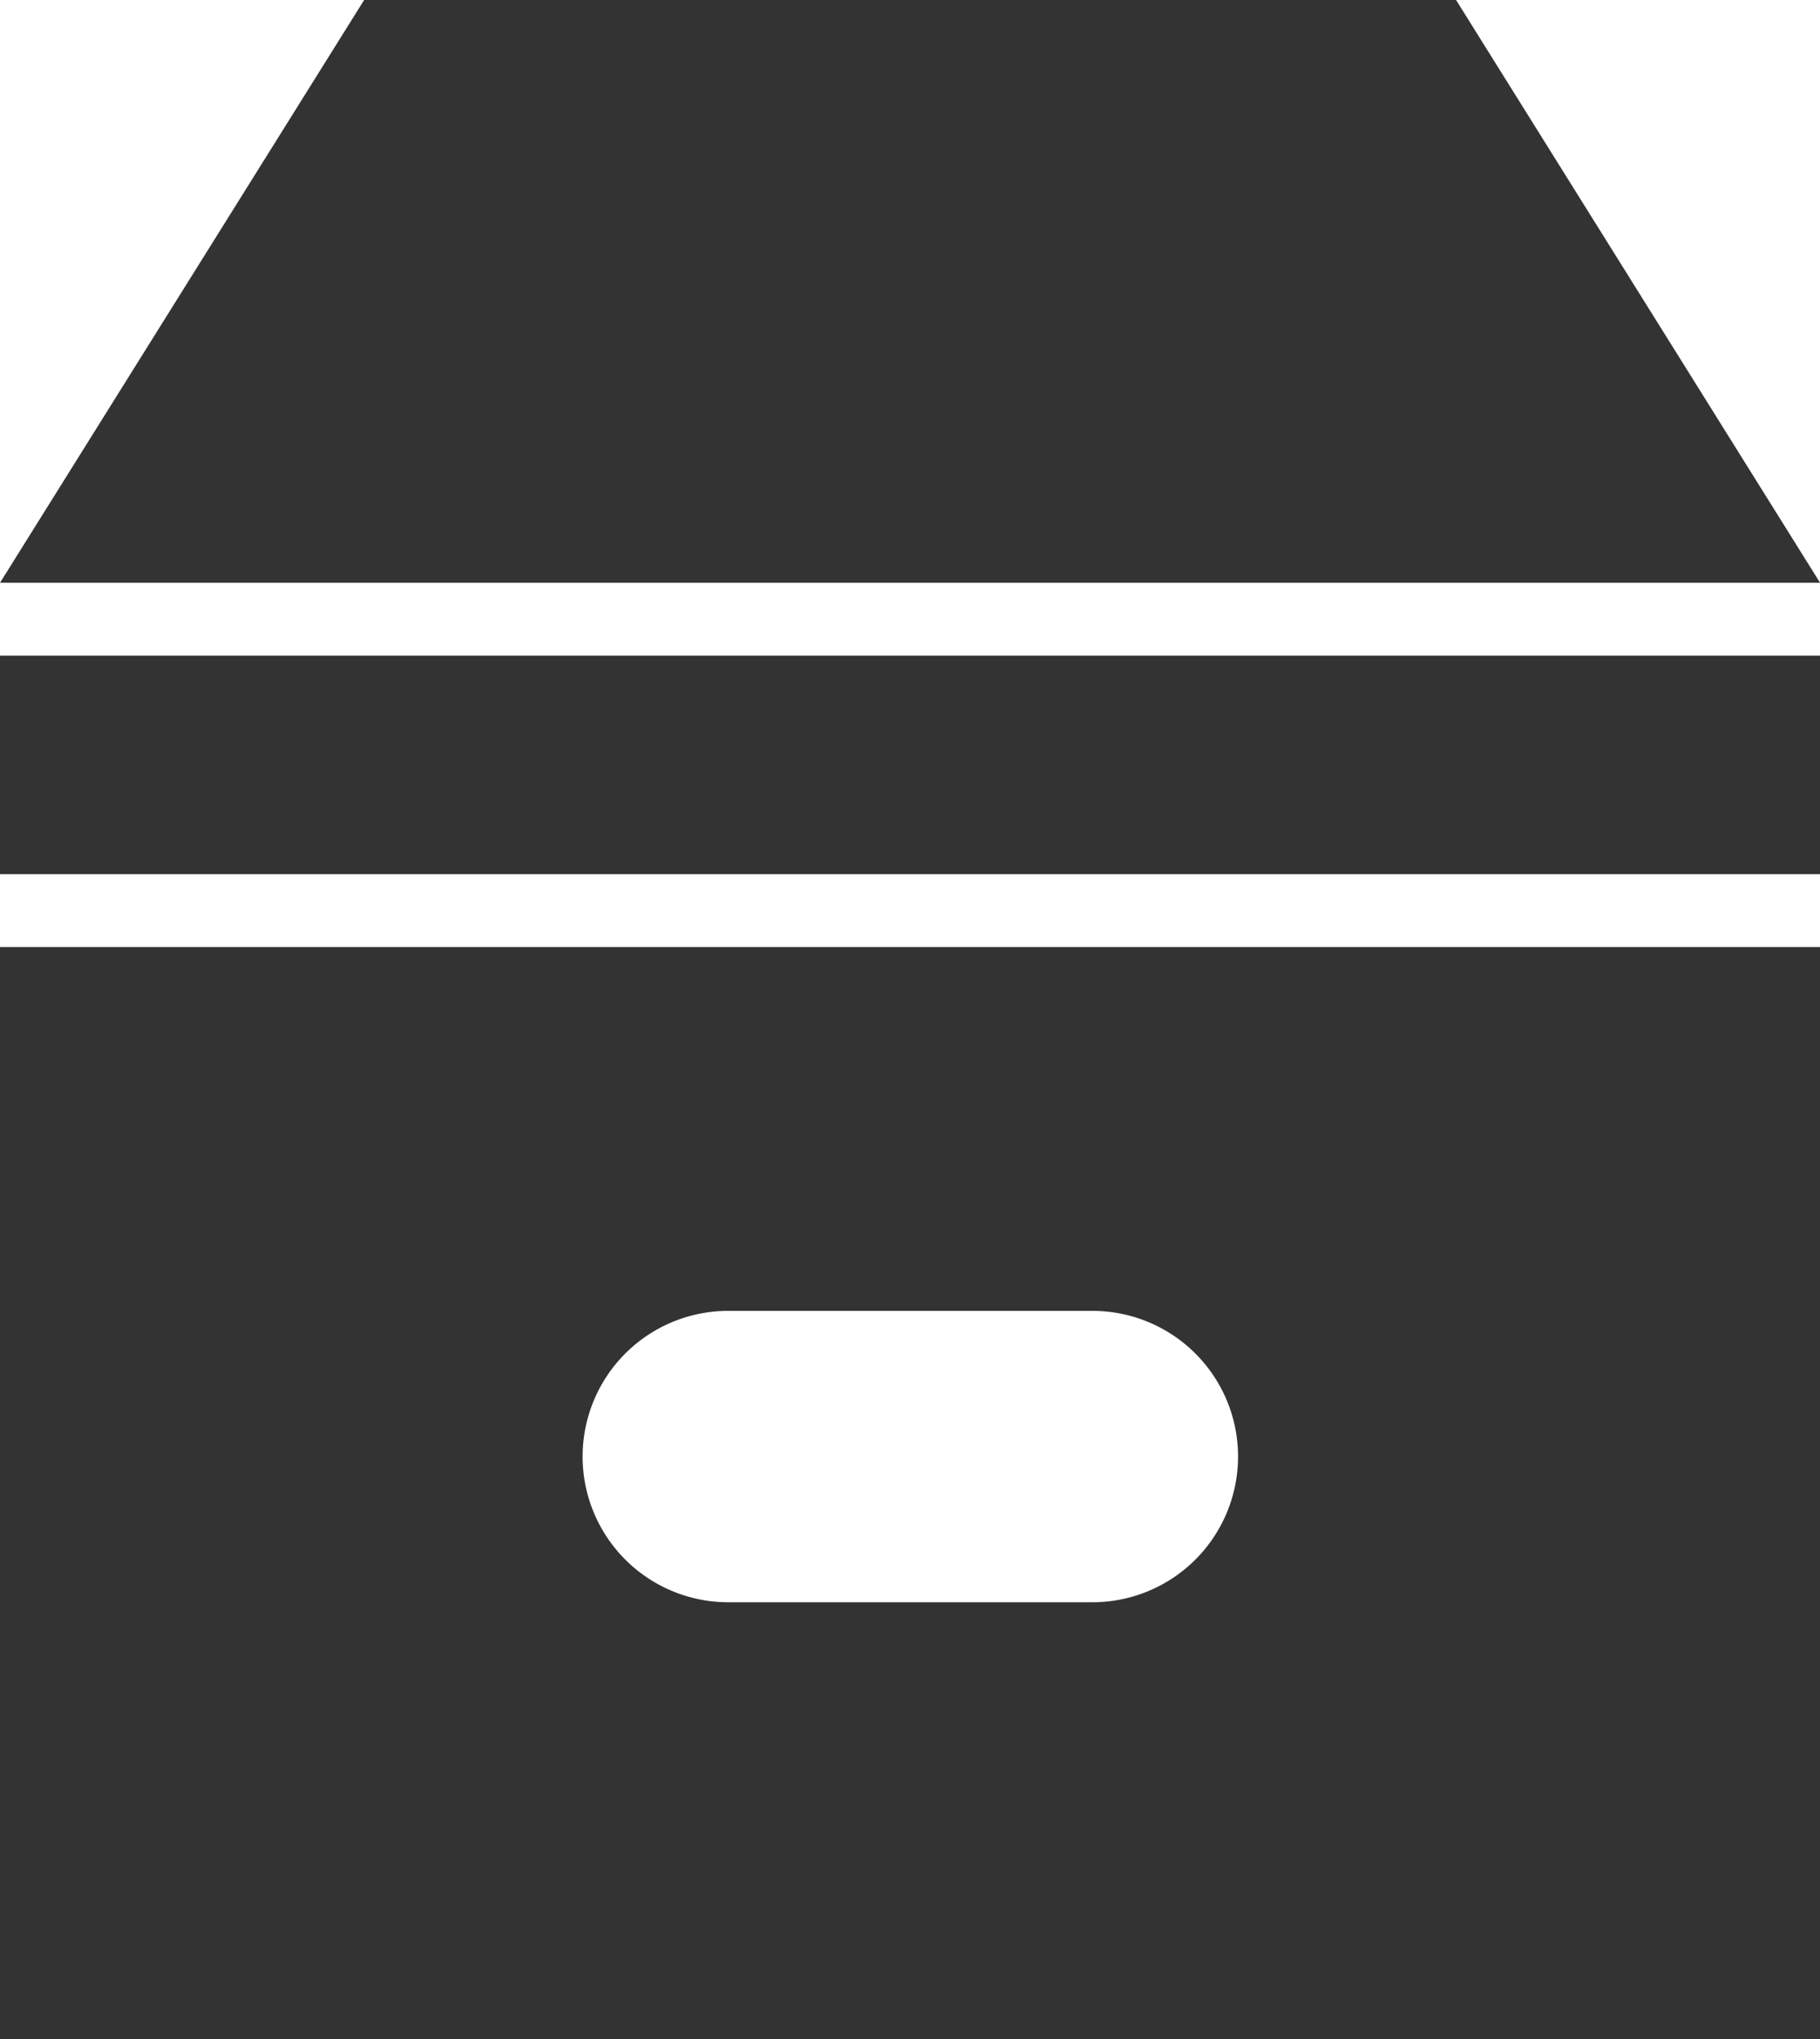 <svg id="Page-1" xmlns="http://www.w3.org/2000/svg" width="27.49" height="30.79" viewBox="0 0 27.49 30.79">
  <g id="icon-142-box" transform="translate(0 0)">
    <path id="box" d="M31.491,11.9v3.3H4V11.9ZM4,16.3V32.79H31.491V16.3ZM9.5,2,4,10.8H31.491L25.993,2Zm5.5,19.794a2.2,2.2,0,0,0,0,4.4h5.5a2.2,2.2,0,0,0,0-4.4Z" transform="translate(-4 -2)" fill="#333" fill-rule="evenodd"/>
  </g>
</svg>
